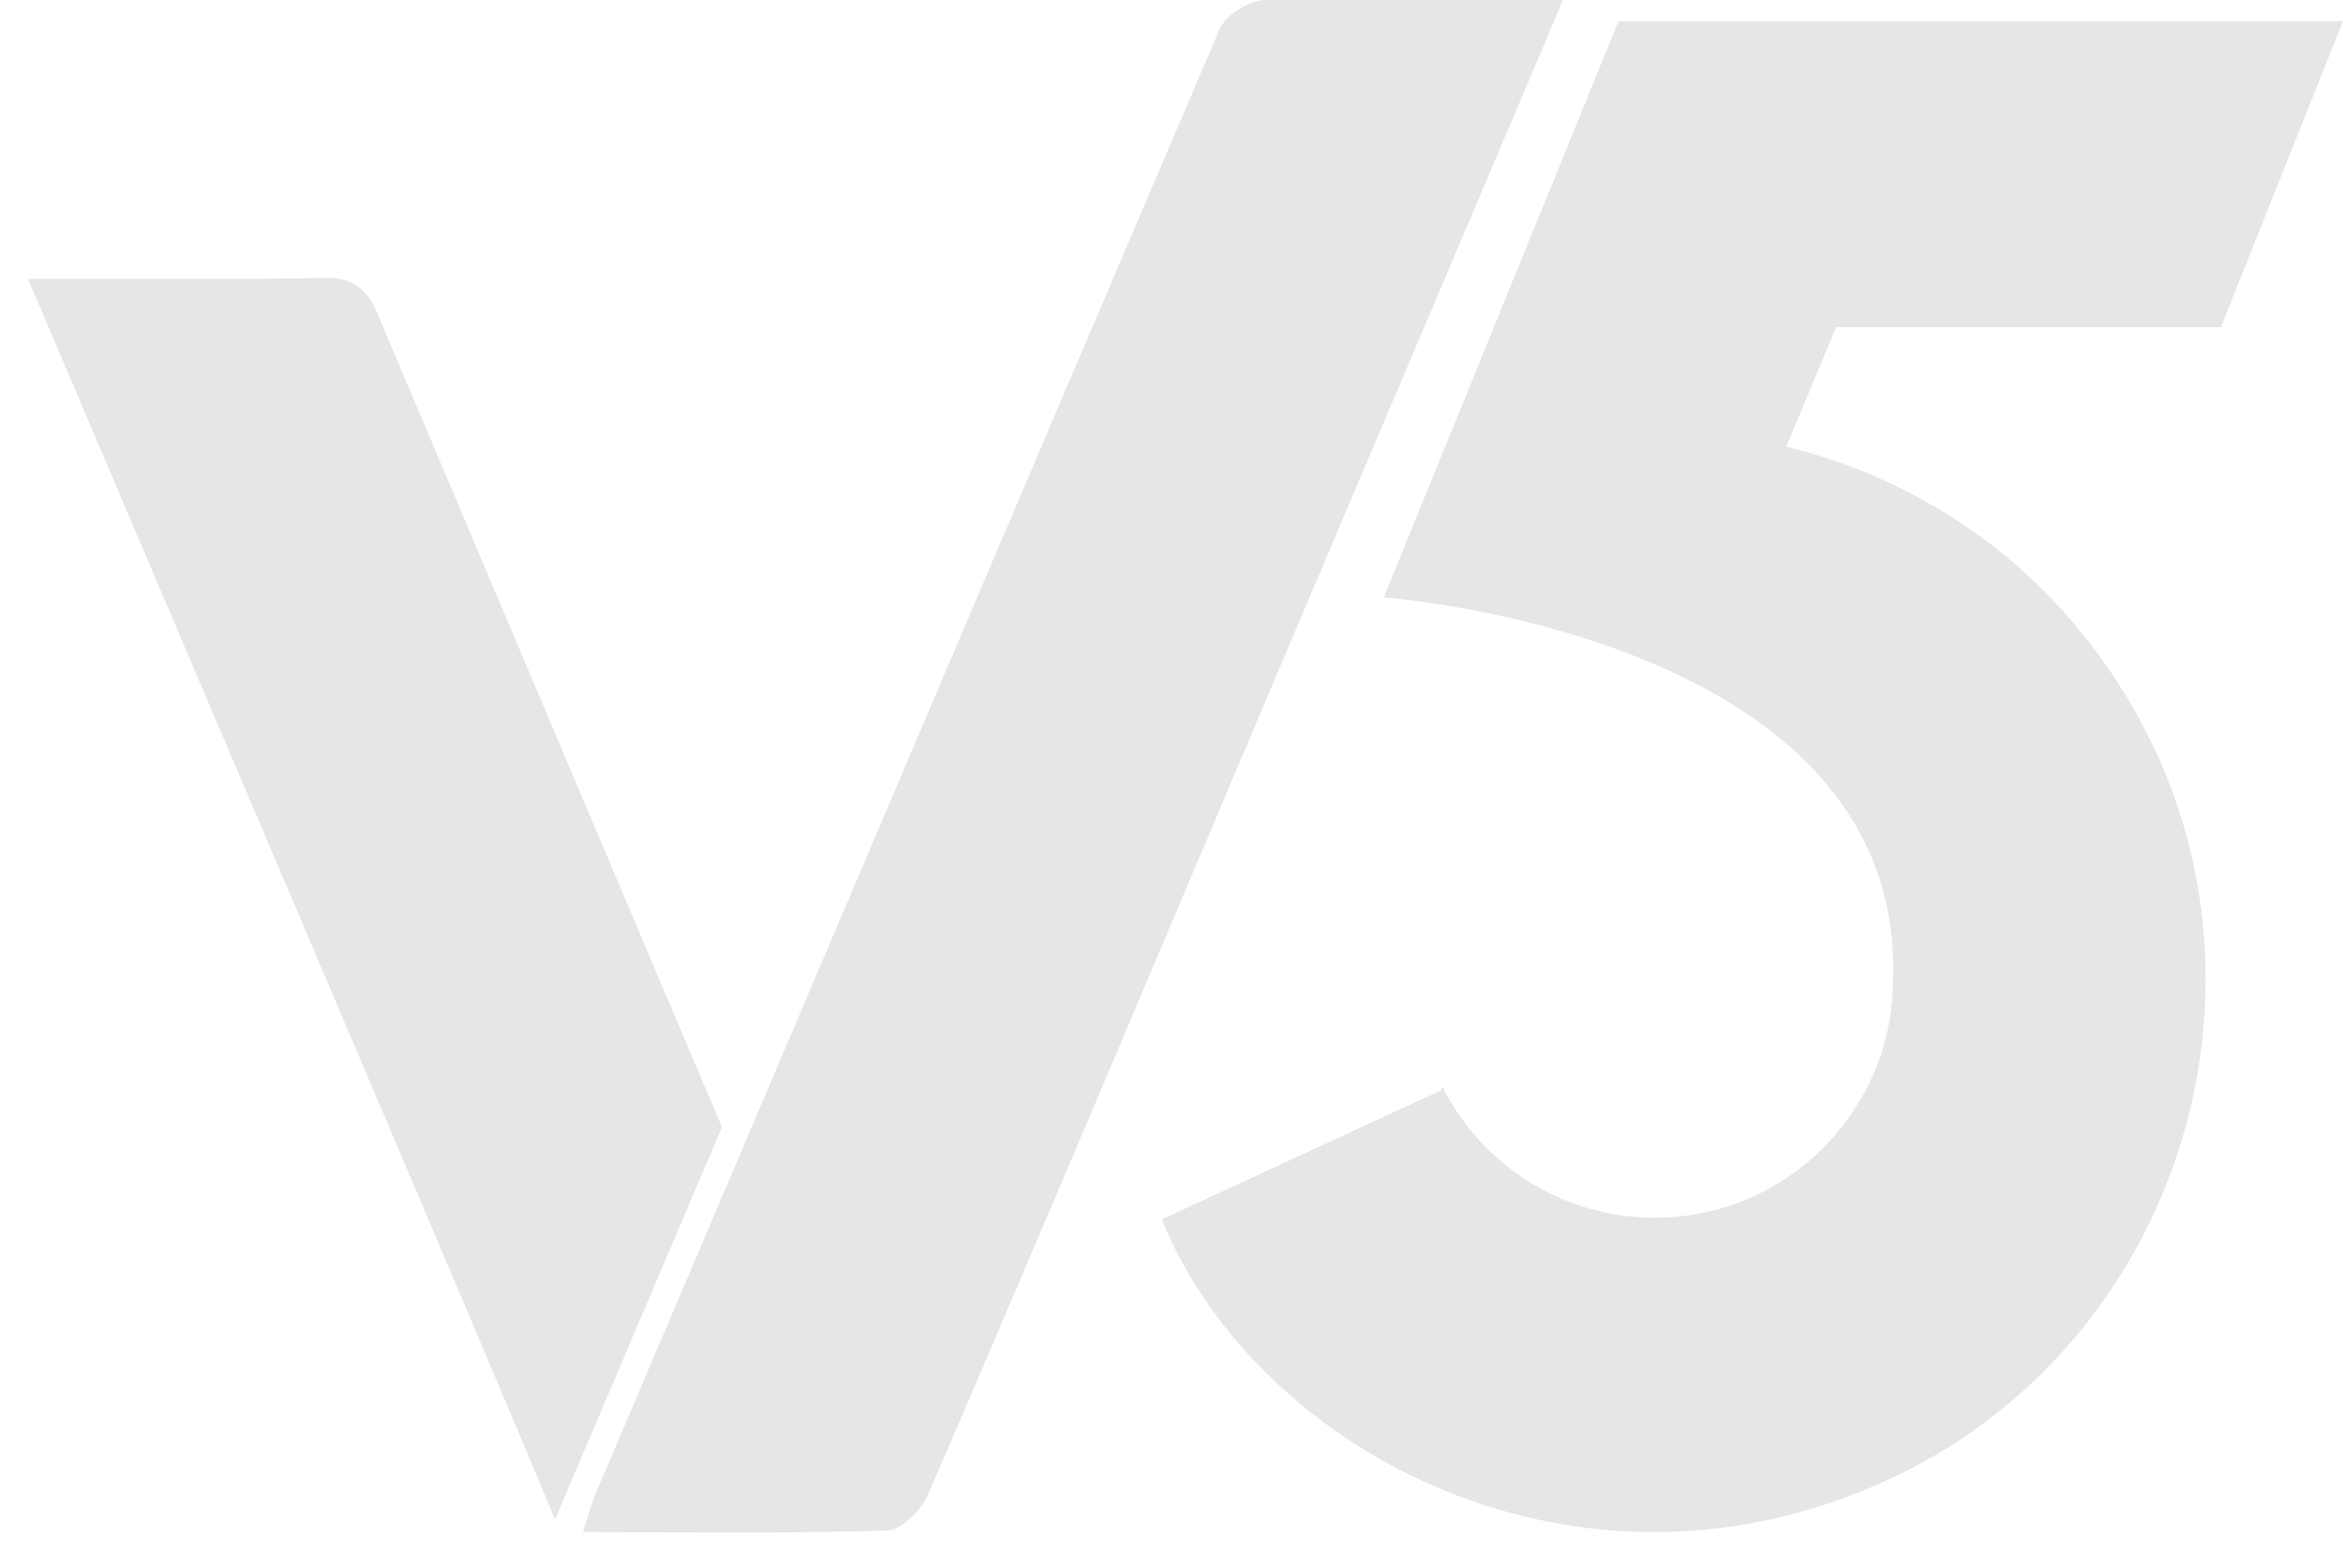 <?xml version="1.0" encoding="utf-8"?>
<!-- Generator: Adobe Illustrator 24.0.0, SVG Export Plug-In . SVG Version: 6.00 Build 0)  -->
<svg version="1.1" id="Livello_1" xmlns="http://www.w3.org/2000/svg" xmlns:xlink="http://www.w3.org/1999/xlink" x="0px" y="0px"
	 viewBox="0 0 276.5 185" style="enable-background:new 0 0 276.5 185;" xml:space="preserve">
<style type="text/css">
	.st0{opacity:0.1;}
</style>
<path class="st0" d="M68.8,180.8c12.5,0,24.3,0.2,36-0.2c1.7-0.1,4-2.5,4.8-4.4c13.8-32,27.3-64.1,40.9-96.2
	c10.4-24.5,20.8-49,31.2-73.5c0.8-1.9,2.8-6.7,2.8-6.7S159.8-0.4,149.2,0c-1.9,0.1-4.6,1.8-5.3,3.5c-24.6,57.5-49,115-73.5,172.5
	C69.8,177.3,69.5,178.6,68.8,180.8"/>
<path class="st0" d="M65.5,179.3C57.9,160.9,11.4,52,3.3,32.9c12.3,0,23.6,0.1,34.9-0.1c3.3-0.1,5,1.1,6.3,4.1
	c0.8,1.9,39.9,94.3,40.7,96.1L65.5,179.3z"/>
<path class="st0" d="M170,128.7c0,0-21.9,10.1-32.9,15.2c11.3,27.7,49.7,47.8,86.4,30.4c33.7-16,46.8-58,28.5-90.3
	c-9.9-17.5-25.4-27.4-41.2-31.3l5.9-14.1h45.4l14.4-36.1H191l-27.7,68c0,0,61.4,4.4,60.1,45.1c0,15.5-12.6,28.1-28.1,28.1
	c-11,0-20.5-6.3-25.1-15.5"/>
</svg>
